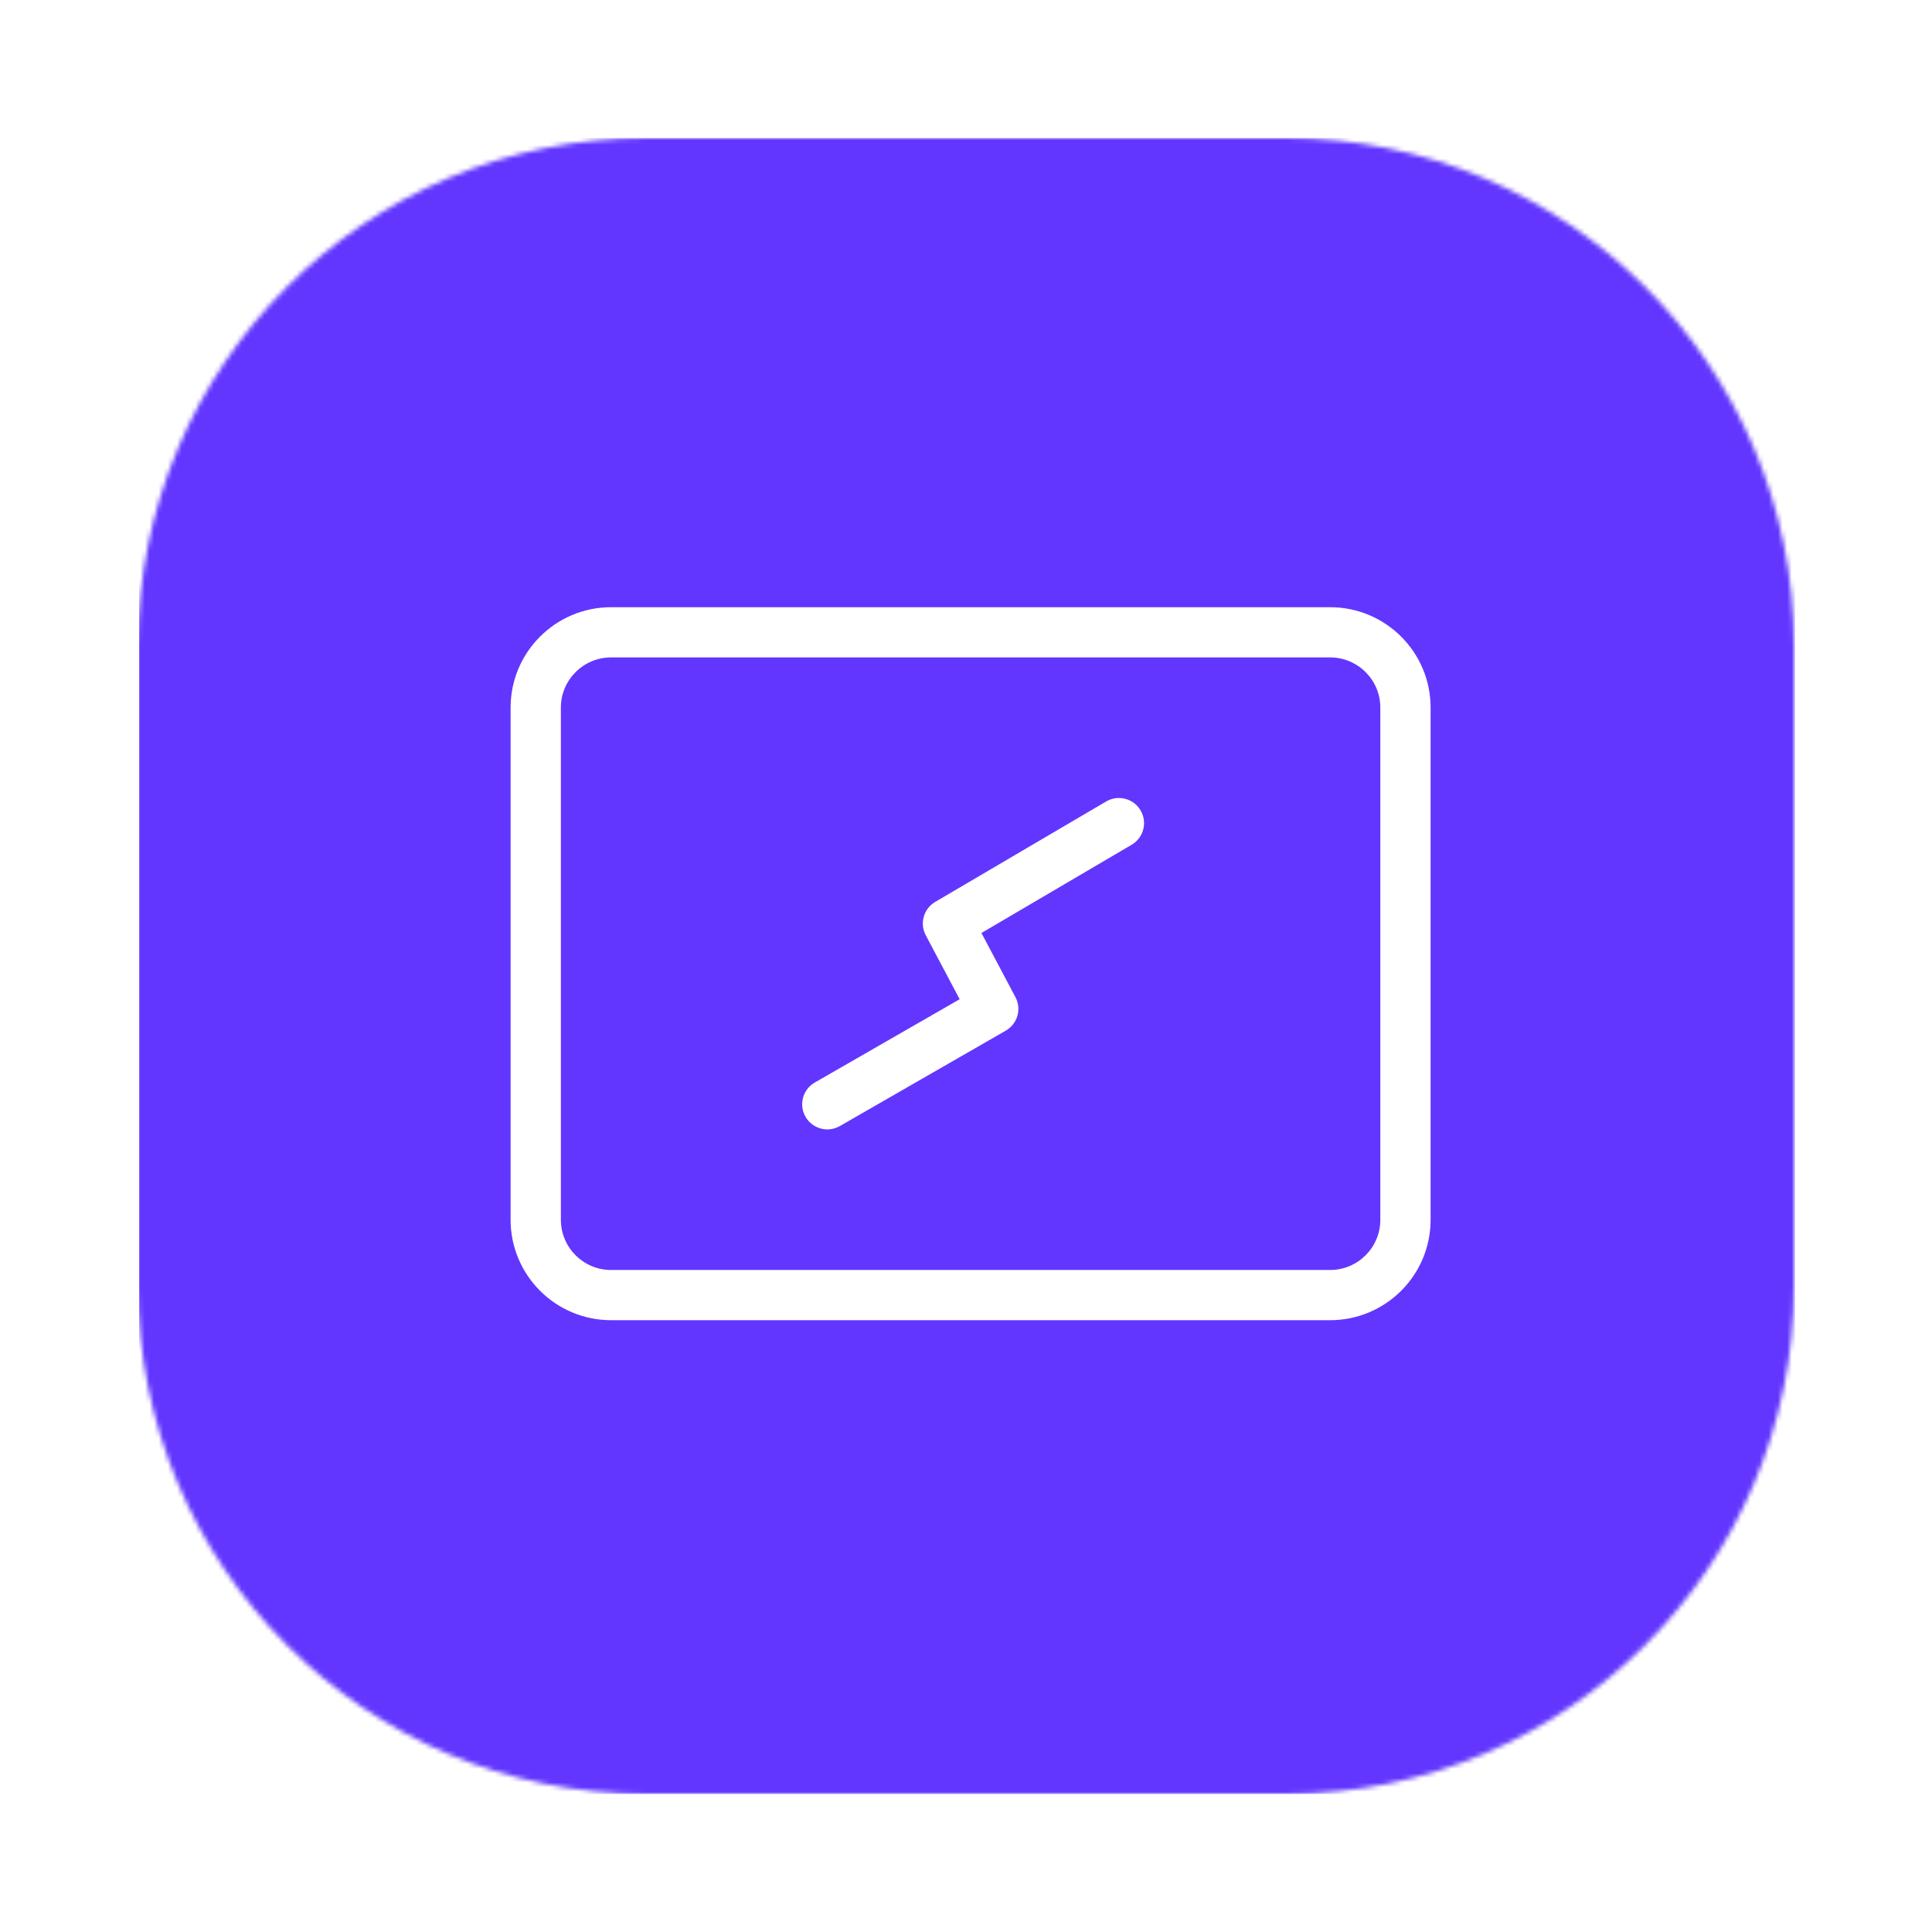 <svg width="420" height="420" viewBox="0 0 420 420" fill="none" xmlns="http://www.w3.org/2000/svg">
<g filter="url(#filter0_d_1_291)">
<path fill-rule="evenodd" clip-rule="evenodd" d="M140.526 30H279.474C340.516 30 390 79.484 390 140.526V279.474C390 340.516 340.516 390 279.474 390H140.526C79.484 390 30 340.516 30 279.474V140.526C30 79.484 79.484 30 140.526 30Z" fill="black" fill-opacity="0.01"/>
</g>
<mask id="mask0_1_291" style="mask-type:alpha" maskUnits="userSpaceOnUse" x="30" y="30" width="360" height="360">
<path fill-rule="evenodd" clip-rule="evenodd" d="M140.526 30H279.474C340.516 30 390 79.484 390 140.526V279.474C390 340.516 340.516 390 279.474 390H140.526C79.484 390 30 340.516 30 279.474V140.526C30 79.484 79.484 30 140.526 30Z" fill="white"/>
</mask>
<g mask="url(#mask0_1_291)">
<rect x="30.245" y="30" width="360" height="360" fill="#6236FF"/>
<path fill-rule="evenodd" clip-rule="evenodd" d="M289.142 132H132.858C120.786 132 111 141.774 111 153.831V265.169C111 277.226 120.786 287 132.858 287H289.142C301.214 287 311 277.226 311 265.169V153.831C311 141.774 301.214 132 289.142 132ZM132.858 142.915H289.142C295.178 142.915 300.071 147.803 300.071 153.831V265.169C300.071 271.197 295.178 276.085 289.142 276.085H132.858C126.822 276.085 121.929 271.197 121.929 265.169V153.831C121.929 147.803 126.822 142.915 132.858 142.915ZM247.95 176.169C246.42 173.571 243.071 172.704 240.47 174.232L203.311 196.063L203.093 196.198C200.741 197.731 199.925 200.817 201.253 203.321L208.621 217.222L177.126 235.334L176.912 235.463C174.462 237.022 173.653 240.247 175.117 242.787C176.623 245.399 179.964 246.297 182.579 244.793L218.645 224.054L218.859 223.924C221.246 222.404 222.085 219.293 220.747 216.77L213.355 202.825L246.011 183.641L246.224 183.509C248.659 181.927 249.438 178.695 247.95 176.169Z" fill="white"/>
</g>
<defs>
<filter id="filter0_d_1_291" x="0" y="0" width="420" height="420" filterUnits="userSpaceOnUse" color-interpolation-filters="sRGB">
<feFlood flood-opacity="0" result="BackgroundImageFix"/>
<feColorMatrix in="SourceAlpha" type="matrix" values="0 0 0 0 0 0 0 0 0 0 0 0 0 0 0 0 0 0 127 0" result="hardAlpha"/>
<feOffset/>
<feGaussianBlur stdDeviation="15"/>
<feColorMatrix type="matrix" values="0 0 0 0 0 0 0 0 0 0 0 0 0 0 0 0 0 0 0.072 0"/>
<feBlend mode="normal" in2="BackgroundImageFix" result="effect1_dropShadow_1_291"/>
<feBlend mode="normal" in="SourceGraphic" in2="effect1_dropShadow_1_291" result="shape"/>
</filter>
</defs>
</svg>
